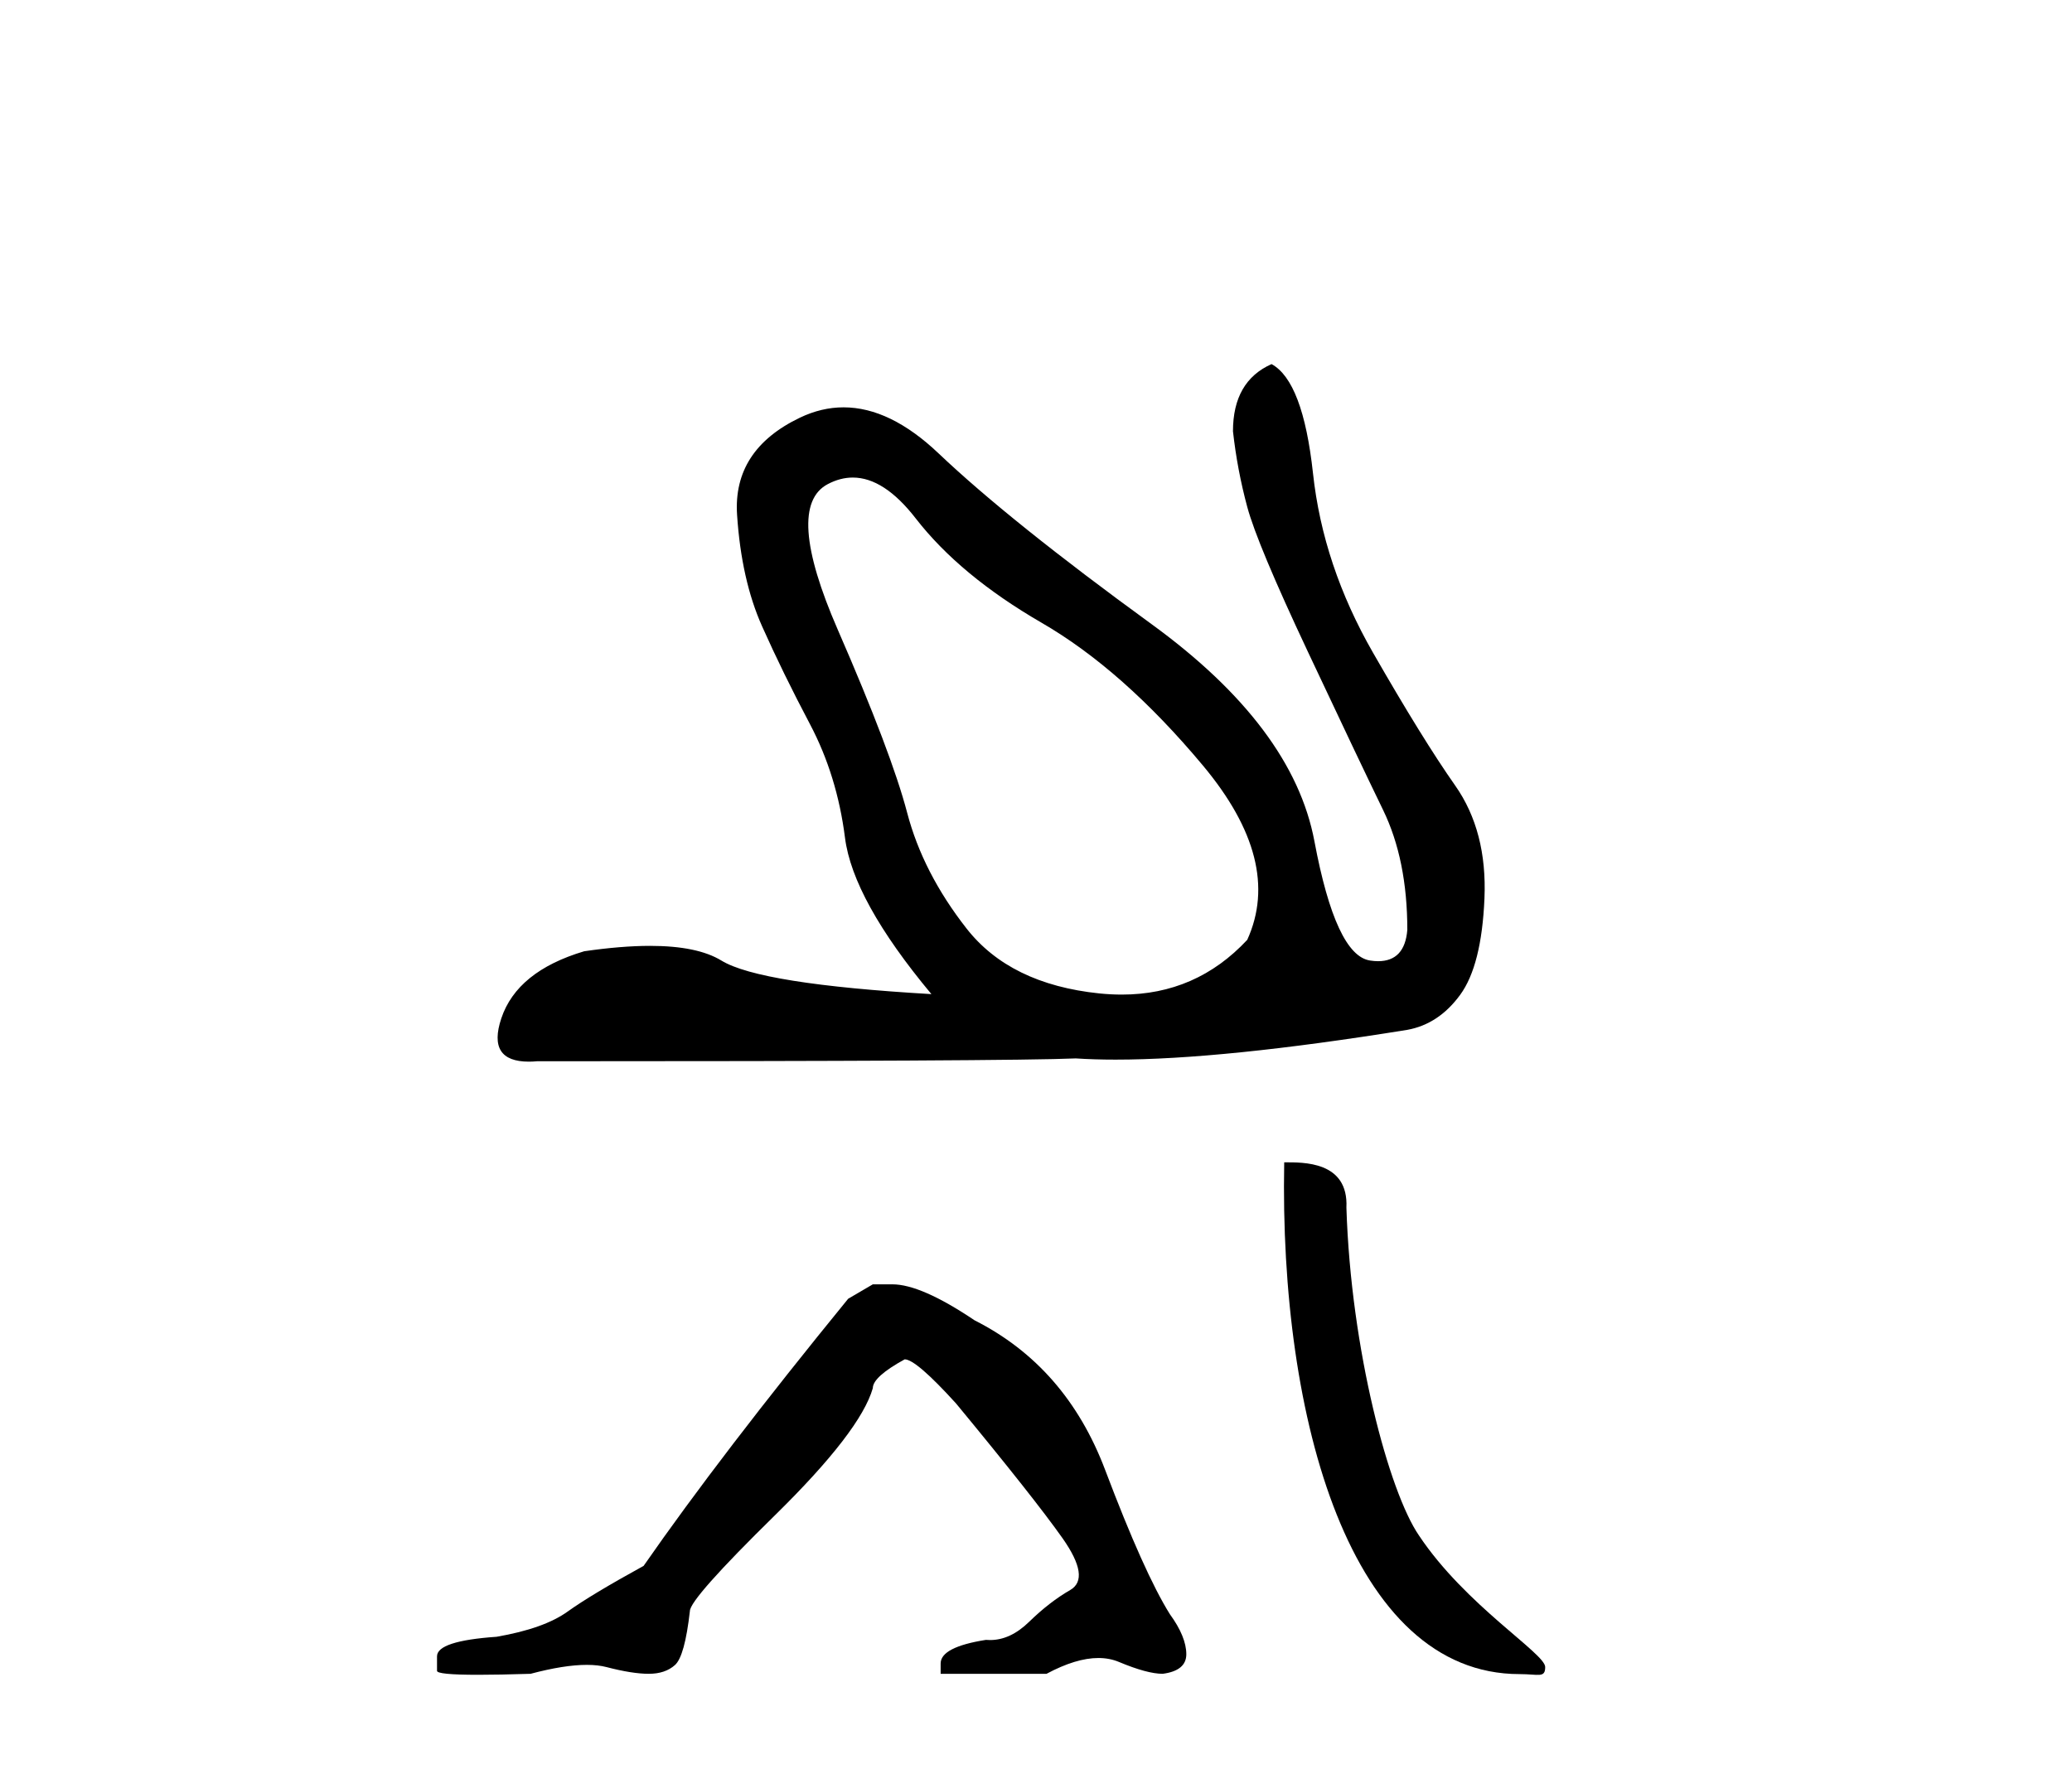 <?xml version='1.0' encoding='UTF-8' standalone='yes'?><svg xmlns='http://www.w3.org/2000/svg' xmlns:xlink='http://www.w3.org/1999/xlink' width='48.0' height='41.0' ><path d='M 19.756 11.066 Q 20.48 11.066 21.213 12.012 Q 22.24 13.336 24.127 14.429 Q 26.014 15.521 27.867 17.739 Q 29.721 19.958 28.894 21.778 Q 27.711 23.047 25.988 23.047 Q 25.734 23.047 25.467 23.02 Q 23.398 22.805 22.389 21.513 Q 21.379 20.222 21.015 18.832 Q 20.65 17.442 19.409 14.594 Q 18.168 11.747 19.177 11.218 Q 19.466 11.066 19.756 11.066 ZM 29.457 8.437 Q 28.563 8.834 28.563 9.993 Q 28.662 10.887 28.894 11.747 Q 29.125 12.608 30.301 15.108 Q 31.476 17.607 32.039 18.766 Q 32.602 19.924 32.602 21.547 Q 32.543 22.273 31.925 22.273 Q 31.838 22.273 31.741 22.258 Q 30.946 22.142 30.45 19.494 Q 29.953 16.846 26.676 14.462 Q 23.398 12.078 21.743 10.506 Q 20.62 9.439 19.542 9.439 Q 19.032 9.439 18.532 9.678 Q 16.976 10.423 17.075 11.929 Q 17.174 13.436 17.654 14.512 Q 18.134 15.588 18.763 16.779 Q 19.392 17.971 19.575 19.411 Q 19.757 20.851 21.577 23.036 Q 17.605 22.805 16.711 22.258 Q 16.154 21.918 15.059 21.918 Q 14.395 21.918 13.533 22.043 Q 11.977 22.507 11.613 23.599 Q 11.279 24.601 12.252 24.601 Q 12.341 24.601 12.44 24.592 Q 23.464 24.592 24.921 24.526 Q 25.346 24.554 25.842 24.554 Q 28.325 24.554 32.602 23.864 Q 33.33 23.732 33.826 23.053 Q 34.323 22.374 34.389 20.818 Q 34.455 19.262 33.711 18.203 Q 32.966 17.144 31.807 15.124 Q 30.648 13.105 30.417 10.969 Q 30.185 8.834 29.457 8.437 Z' style='fill:#000000;stroke:none' /><path d='M 20.22 29.761 L 19.649 30.095 Q 16.696 33.714 14.91 36.285 Q 13.696 36.952 13.148 37.345 Q 12.601 37.738 11.505 37.928 Q 10.124 38.024 10.124 38.381 L 10.124 38.405 L 10.124 38.714 Q 10.108 38.809 11.077 38.809 Q 11.561 38.809 12.291 38.786 Q 13.069 38.579 13.593 38.579 Q 13.855 38.579 14.053 38.631 Q 14.648 38.786 15.029 38.786 Q 15.41 38.786 15.636 38.583 Q 15.863 38.381 15.982 37.333 Q 15.982 37.047 17.958 35.107 Q 19.934 33.166 20.22 32.166 Q 20.22 31.904 20.958 31.499 Q 21.22 31.499 22.149 32.523 Q 23.958 34.714 24.613 35.642 Q 25.268 36.571 24.792 36.845 Q 24.315 37.119 23.839 37.583 Q 23.407 38.004 22.936 38.004 Q 22.888 38.004 22.839 38 Q 21.791 38.166 21.791 38.547 L 21.791 38.786 L 24.244 38.786 Q 24.927 38.42 25.445 38.42 Q 25.704 38.42 25.923 38.512 Q 26.577 38.786 26.935 38.786 Q 27.482 38.714 27.482 38.333 Q 27.482 37.928 27.101 37.404 Q 26.506 36.452 25.601 34.059 Q 24.696 31.666 22.577 30.595 Q 21.339 29.761 20.672 29.761 Z' style='fill:#000000;stroke:none' /><path d='M 35.202 38.793 C 35.641 38.793 35.797 38.892 35.796 38.628 C 35.796 38.314 33.952 37.203 32.872 35.581 C 32.179 34.573 31.294 31.284 31.191 27.984 C 31.243 26.901 30.18 26.934 29.75 26.934 C 29.635 32.902 31.297 38.793 35.202 38.793 Z' style='fill:#000000;stroke:none' /></svg>